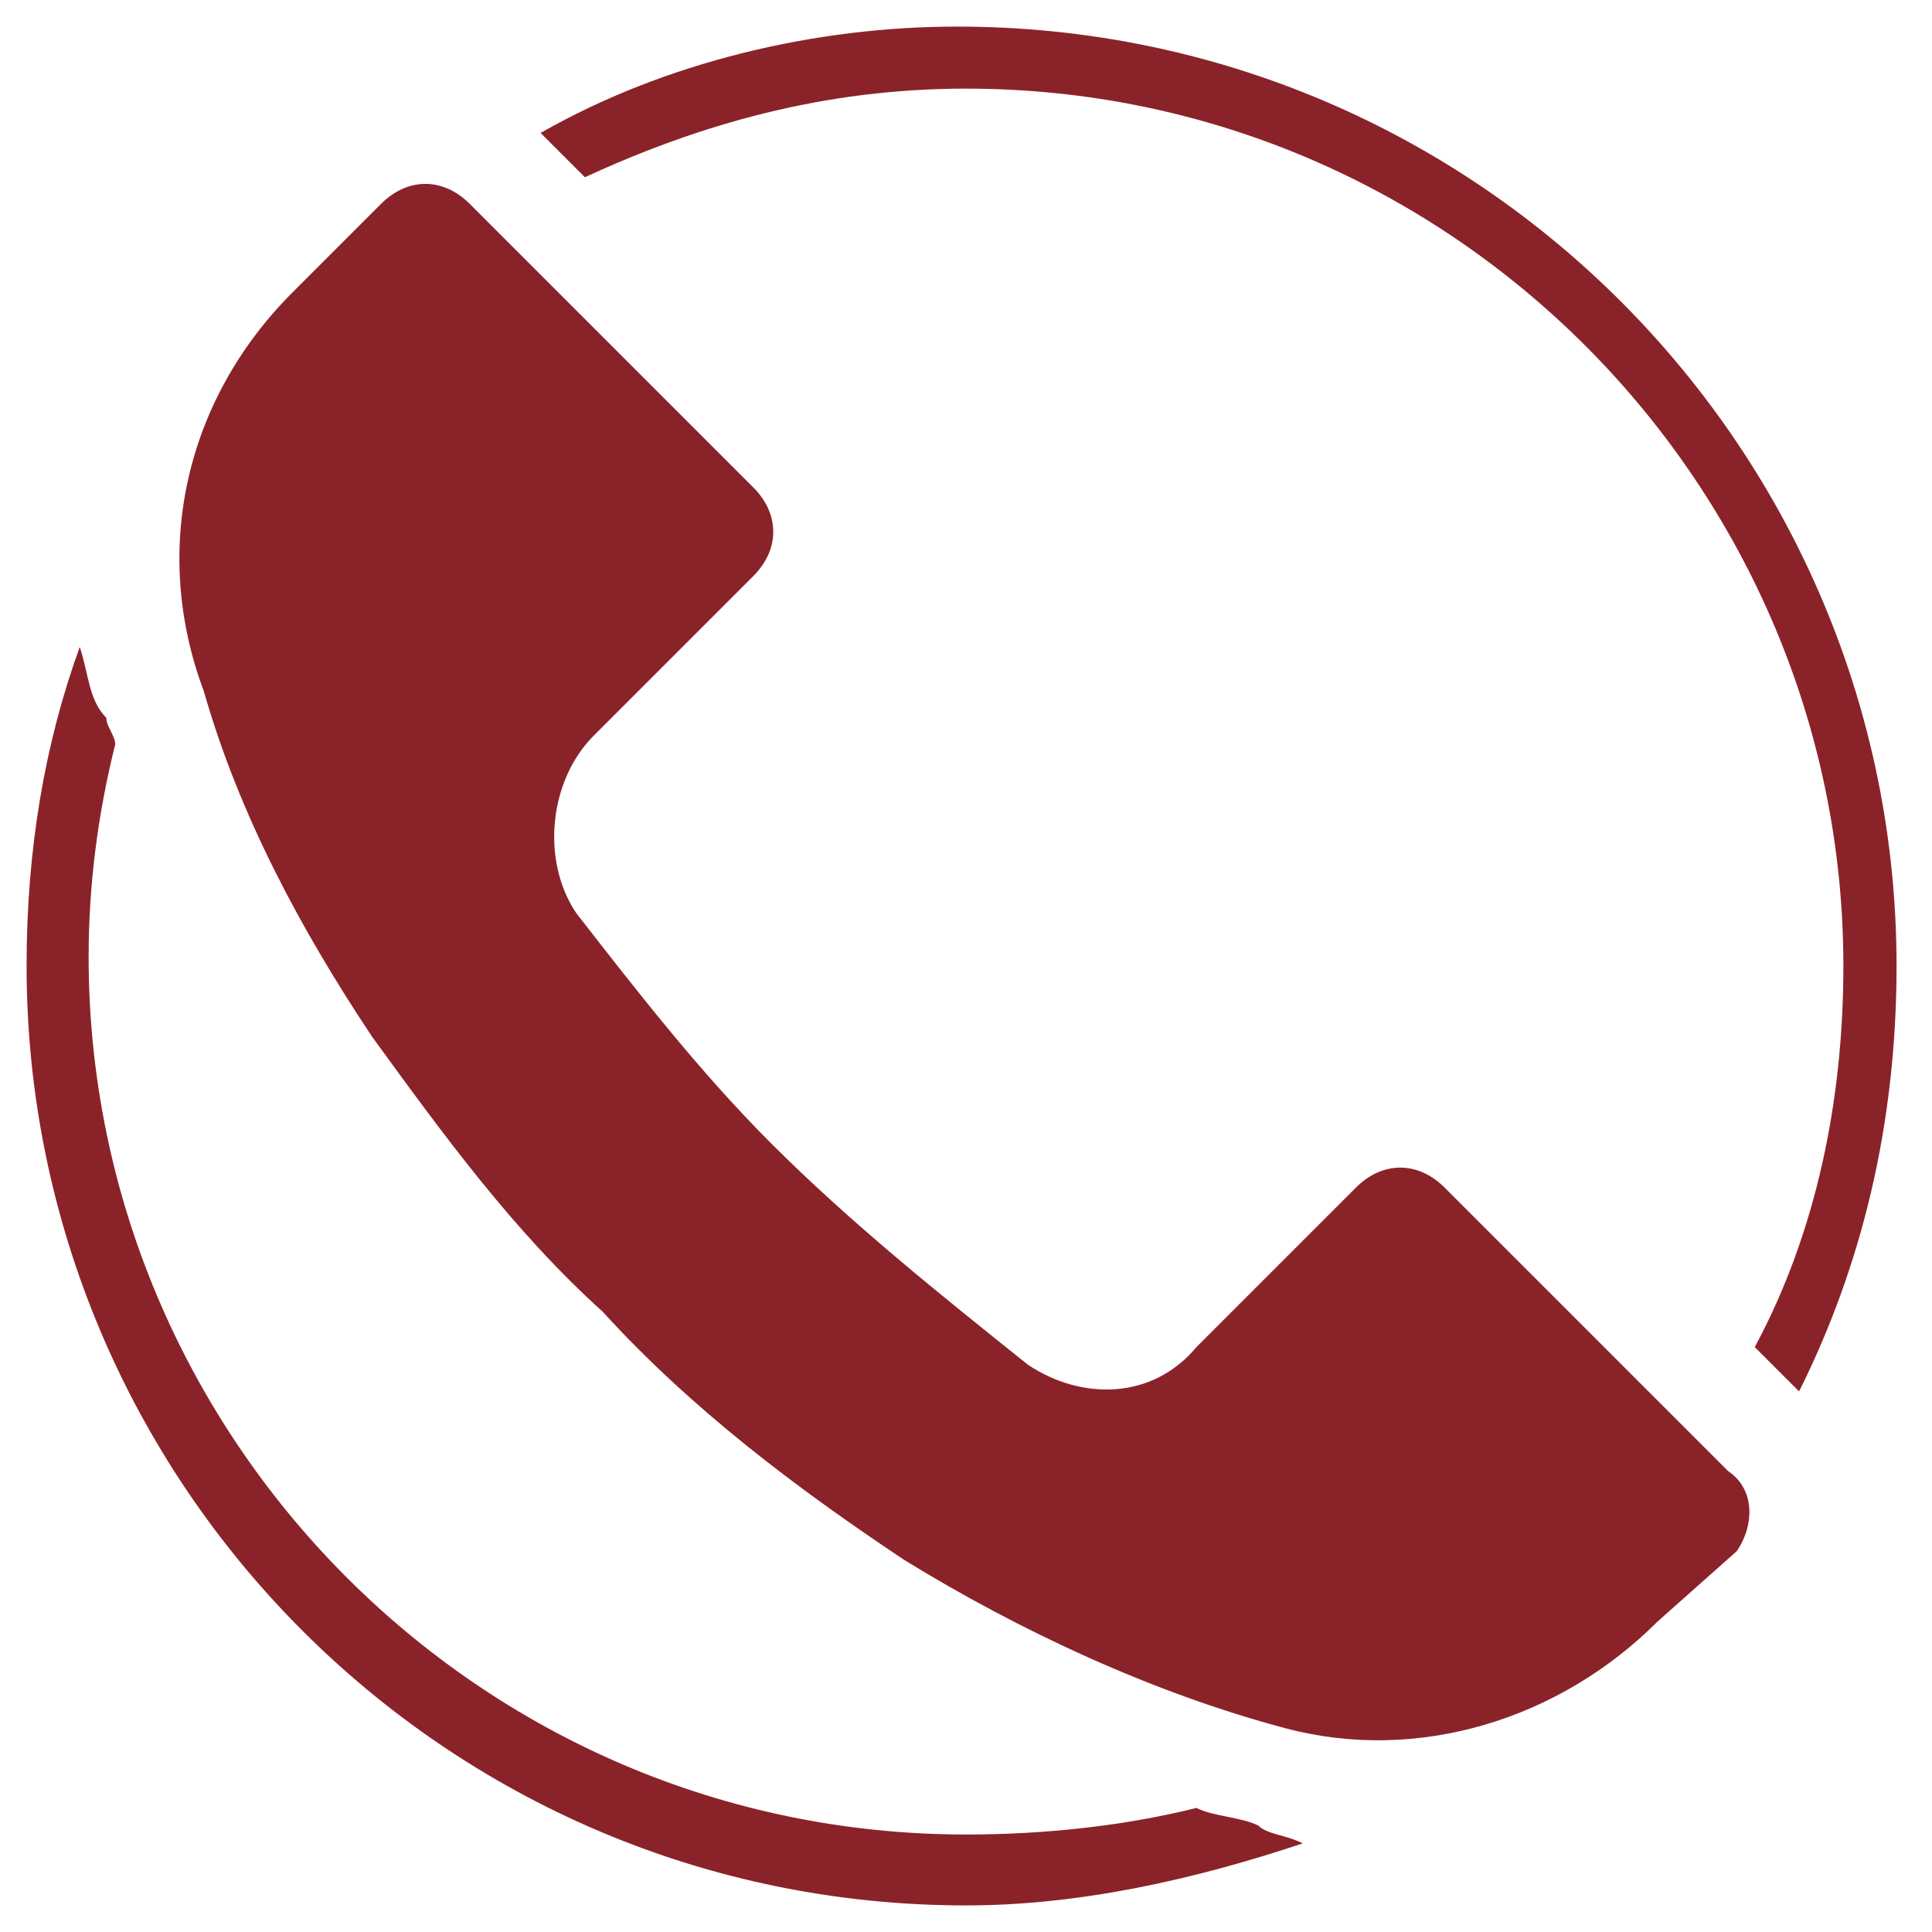 <?xml version="1.0" encoding="UTF-8"?> <!-- Generator: Adobe Illustrator 21.1.0, SVG Export Plug-In . SVG Version: 6.00 Build 0) --> <svg xmlns="http://www.w3.org/2000/svg" xmlns:xlink="http://www.w3.org/1999/xlink" id="Capa_1" x="0px" y="0px" viewBox="0 0 21.8 21.8" style="enable-background:new 0 0 21.8 21.8;" xml:space="preserve"> <style type="text/css"> .st0{fill:#8A2329;} </style> <path class="st0" d="M19.6,17.5C19.6,17.5,19.6,17.5,19.6,17.5L19.6,17.5l-0.9,0.8c-1.1,1.1-2.7,1.6-4.2,1.2c-1.5-0.4-3-1.1-4.3-1.9 c-1.2-0.8-2.4-1.7-3.4-2.8c-1-0.9-1.8-2-2.6-3.1c-0.8-1.2-1.5-2.5-1.9-3.9C1.7,6.2,2.1,4.5,3.3,3.3l1-1c0.3-0.3,0.7-0.3,1,0 c0,0,0,0,0,0l3.2,3.2c0.3,0.3,0.3,0.7,0,1c0,0,0,0,0,0L6.7,8.3c-0.5,0.5-0.6,1.4-0.2,2c0.7,0.9,1.4,1.8,2.2,2.6 c0.9,0.9,1.9,1.7,2.9,2.5c0.6,0.4,1.4,0.4,1.9-0.2l1.8-1.8c0.3-0.3,0.7-0.3,1,0c0,0,0,0,0,0l3.2,3.2C19.8,16.8,19.8,17.2,19.6,17.5z "></path> <g> <path class="st0" d="M6.1,1.5l0.5,0.5c1.3-0.6,2.7-1,4.3-1c5.5,0,9.9,4.5,9.9,9.9c0,1.5-0.3,3-1,4.3l0.5,0.5c0.7-1.4,1.1-3,1.1-4.8 c0-5.8-4.7-10.6-10.6-10.6C9.2,0.3,7.5,0.7,6.1,1.5C6.1,1.4,6.1,1.5,6.1,1.5z"></path> <path class="st0" d="M5.4,2.3"></path> <path class="st0" d="M14.2,20.6c-0.2-0.1-0.5-0.1-0.7-0.2c-0.8,0.2-1.7,0.3-2.6,0.3c-5.5,0-9.9-4.5-9.9-9.9c0-0.8,0.1-1.6,0.3-2.4 c0-0.1-0.1-0.2-0.1-0.3C1,7.9,1,7.6,0.9,7.3c-0.4,1.1-0.6,2.3-0.6,3.6c0,5.8,4.7,10.6,10.6,10.6c1.3,0,2.6-0.3,3.8-0.7 C14.5,20.7,14.3,20.7,14.2,20.6z"></path> </g> </svg> 